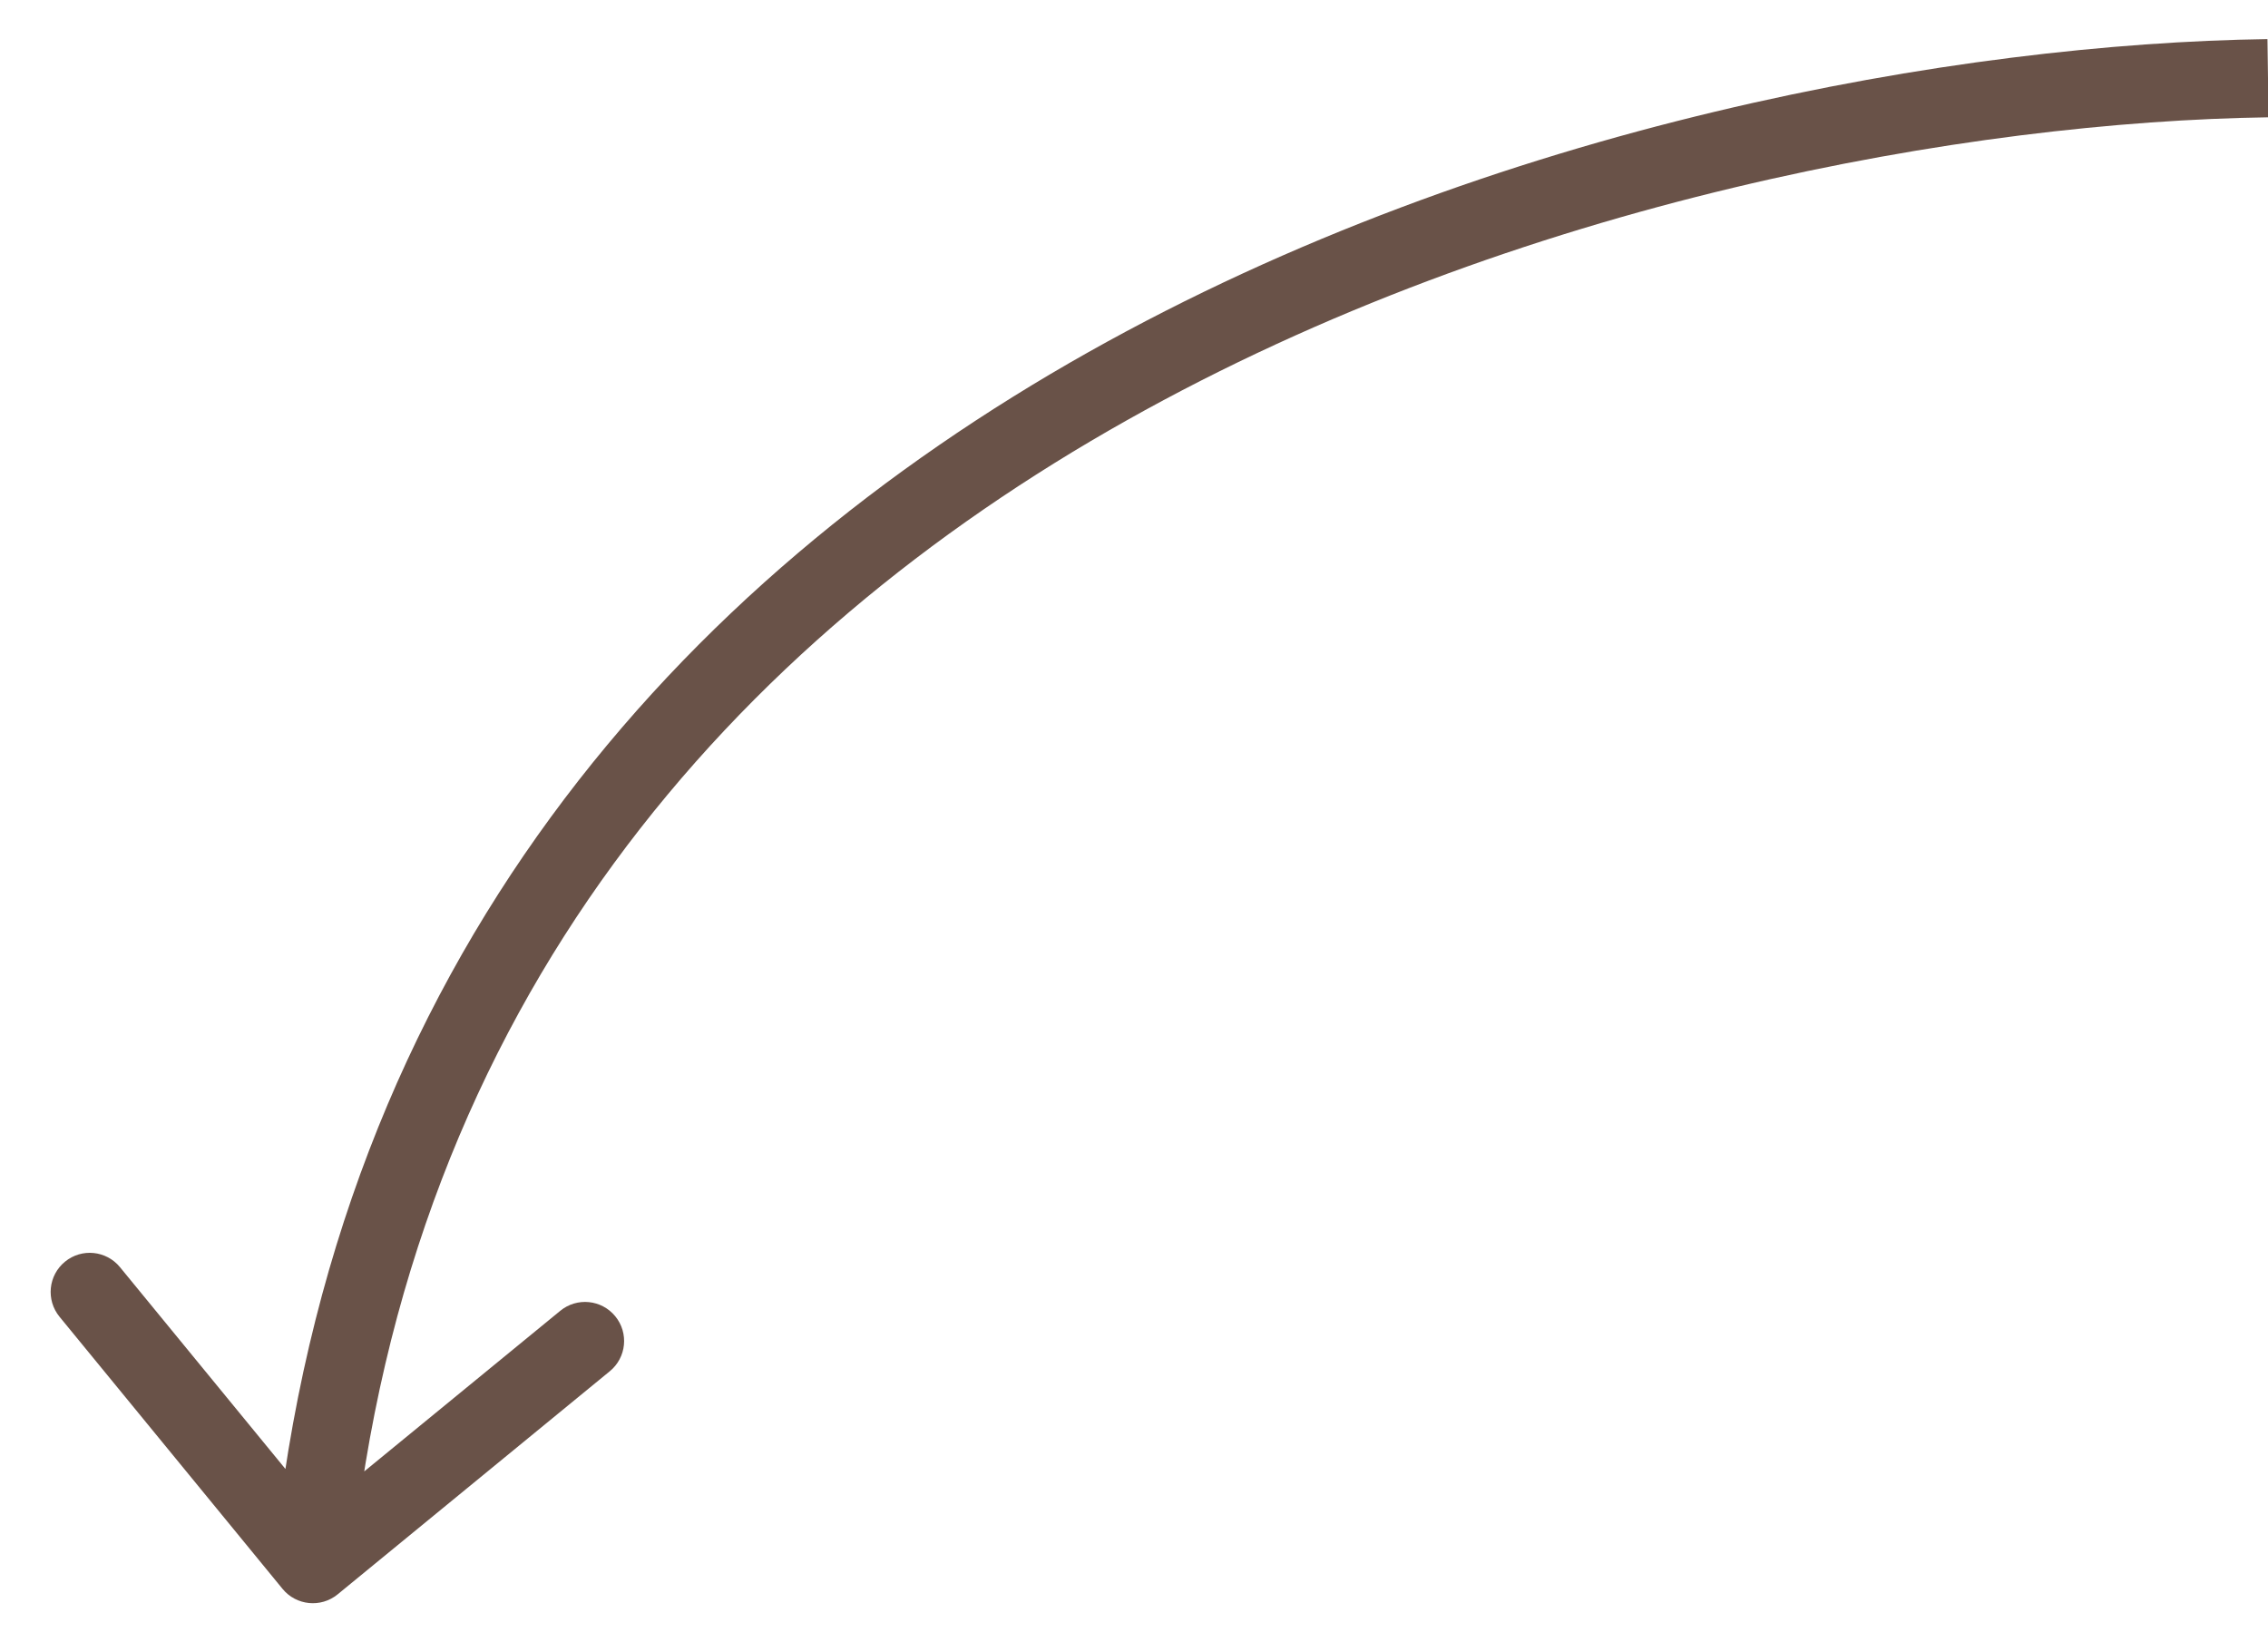 <?xml version="1.0" encoding="UTF-8"?> <svg xmlns="http://www.w3.org/2000/svg" width="29" height="21" viewBox="0 0 29 21" fill="none"><path d="M3.613 20.317C3.788 20.53 4.103 20.562 4.317 20.387L7.797 17.534C8.011 17.359 8.042 17.044 7.867 16.831C7.692 16.617 7.377 16.586 7.164 16.761L4.07 19.296L1.534 16.203C1.359 15.989 1.044 15.958 0.831 16.133C0.617 16.308 0.586 16.623 0.761 16.837L3.613 20.317ZM29 1L28.993 0.5C25.072 0.556 19.106 1.584 13.917 4.503C8.711 7.432 4.263 12.282 3.502 19.951L4 20L4.498 20.049C5.218 12.78 9.412 8.185 14.407 5.375C19.419 2.556 25.212 1.554 29.007 1.5L29 1Z" fill="#695248"></path></svg> 